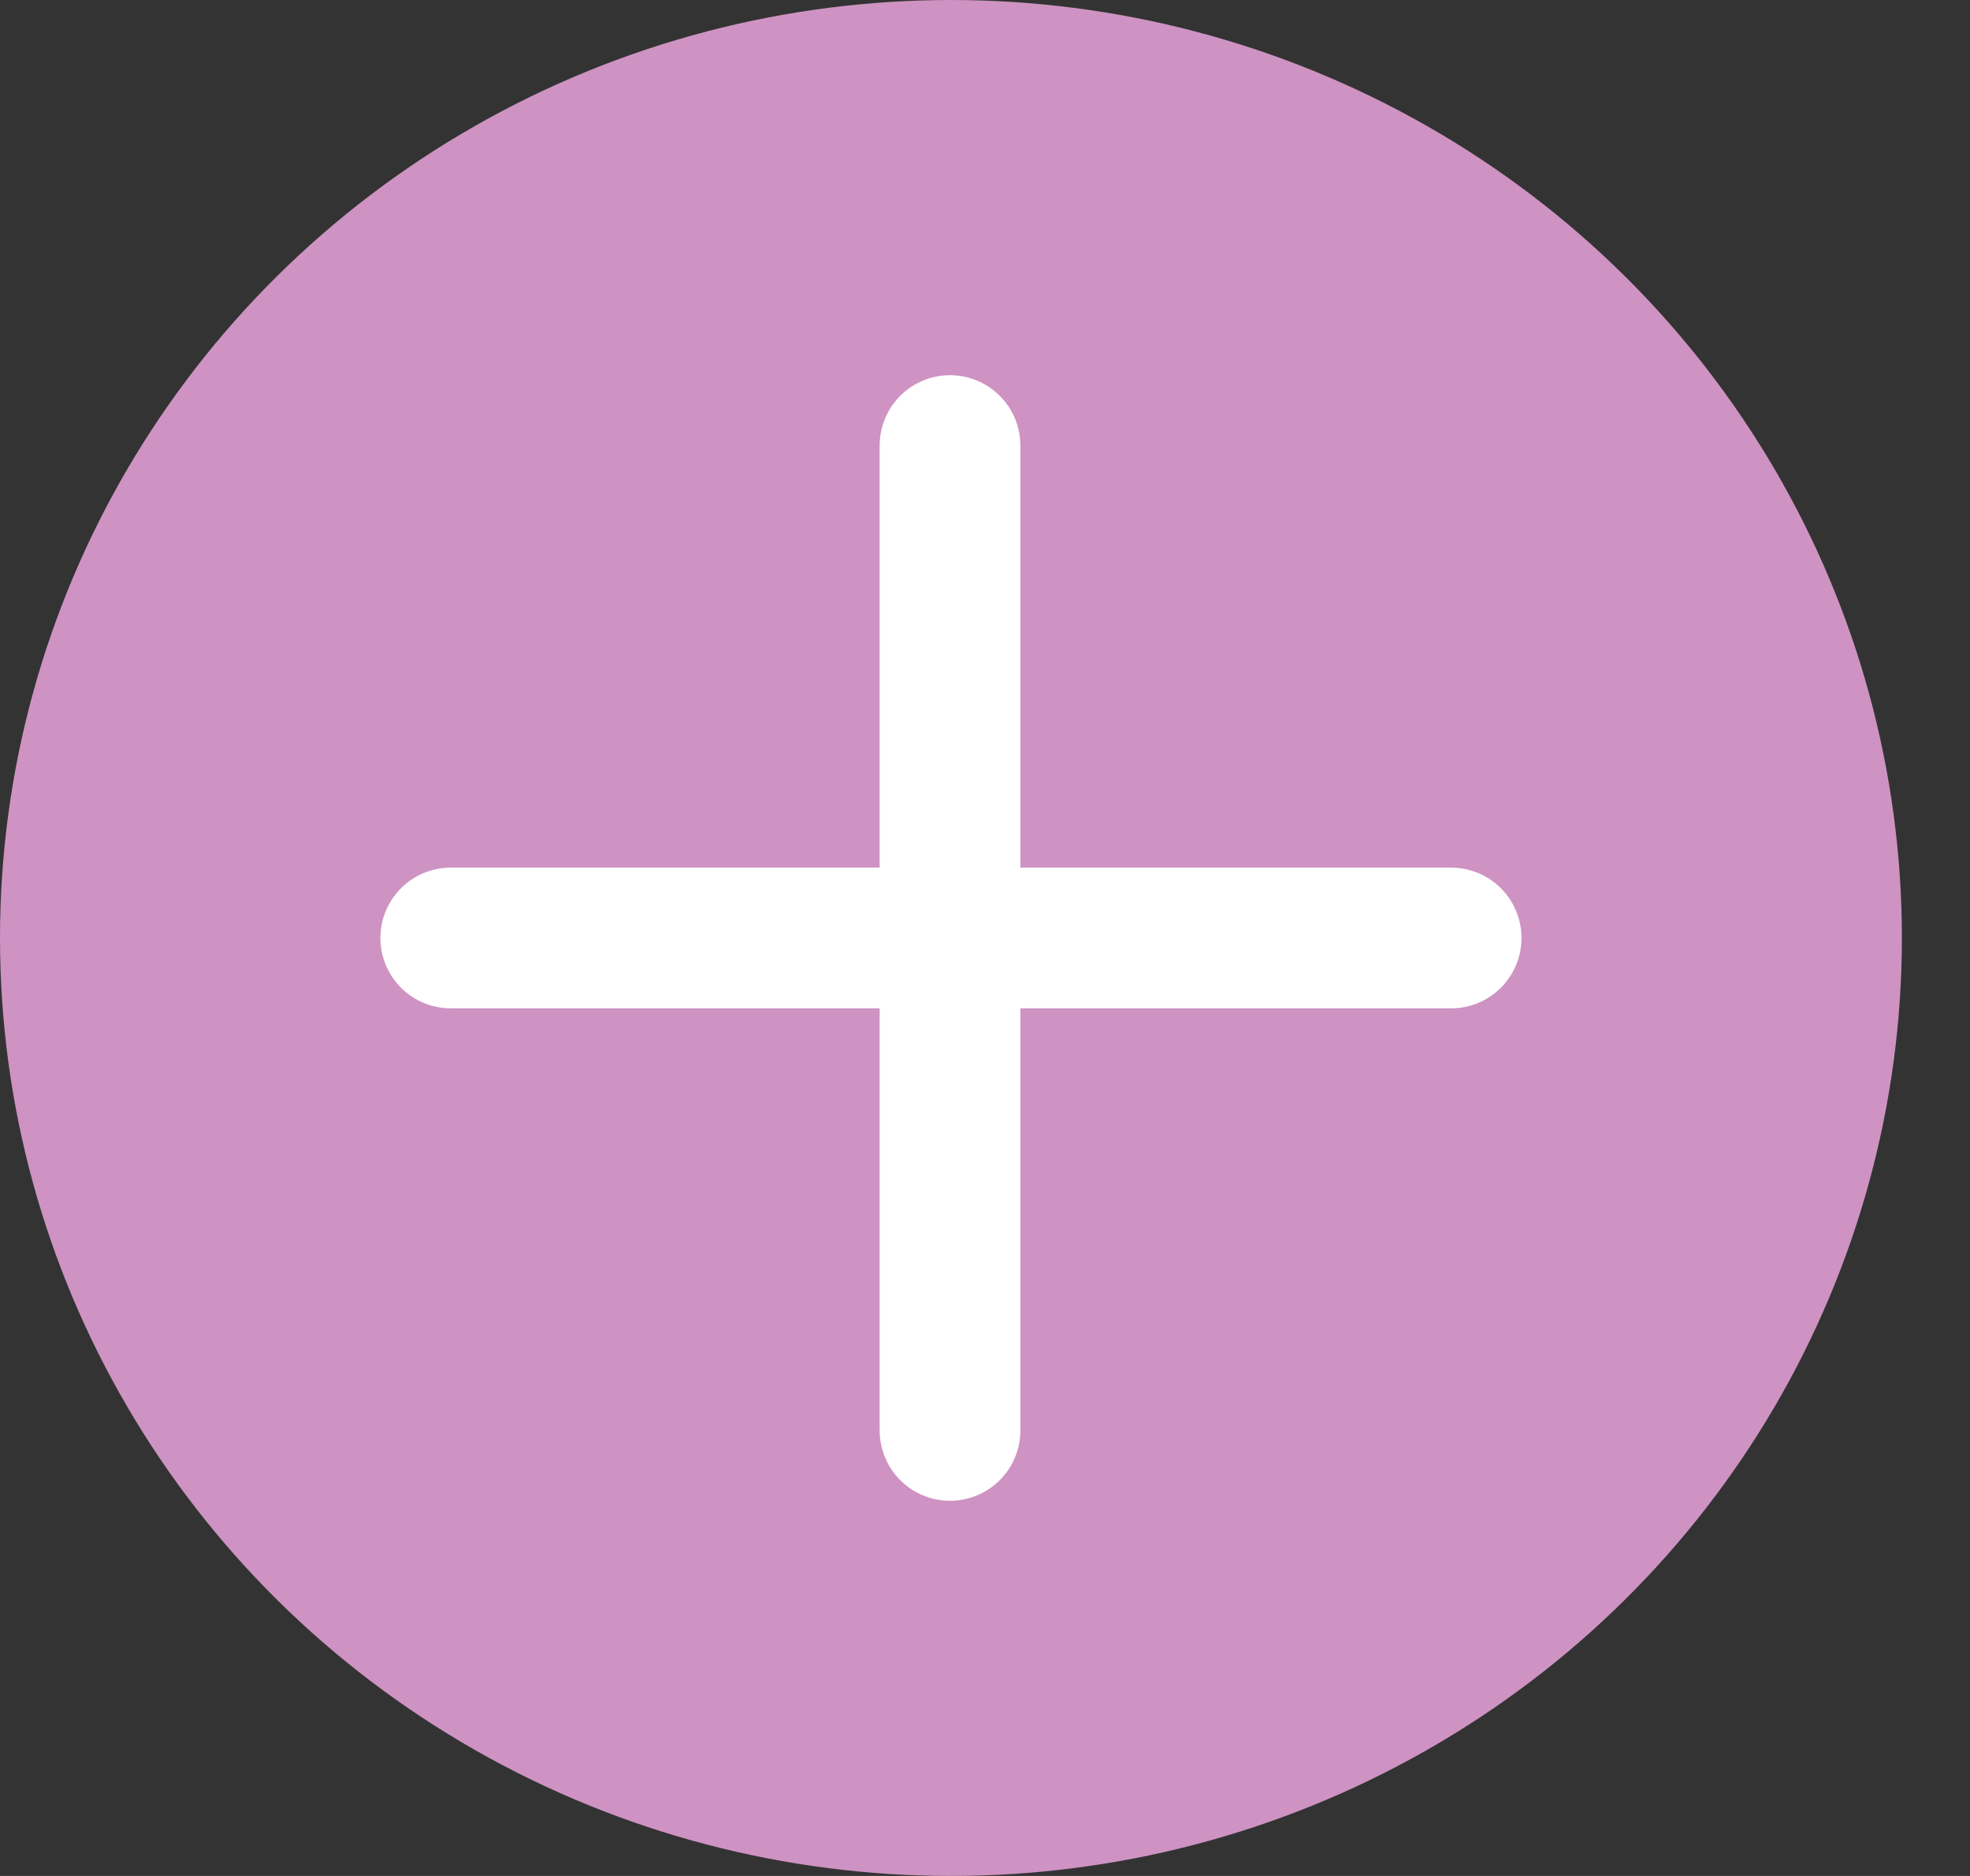 <svg width="21" height="20" viewBox="0 0 21 20" fill="none" xmlns="http://www.w3.org/2000/svg">
<rect x="0" y="0" width="21" height="20" fill="#333333" stroke="none"/>
<g id="Group 29">
<ellipse id="Ellipse 5" cx="10.137" cy="10" rx="10.137" ry="10" fill="#CE93C2"/>
<g id="Group 26">
<line id="Line 13" x1="4.805" y1="10" x2="15.469" y2="10" stroke="white" stroke-width="1.5" stroke-linecap="round"/>
<line id="Line 14" x1="10.127" y1="4.75" x2="10.127" y2="15.25" stroke="white" stroke-width="1.5" stroke-linecap="round"/>
</g>
</g>
</svg>
